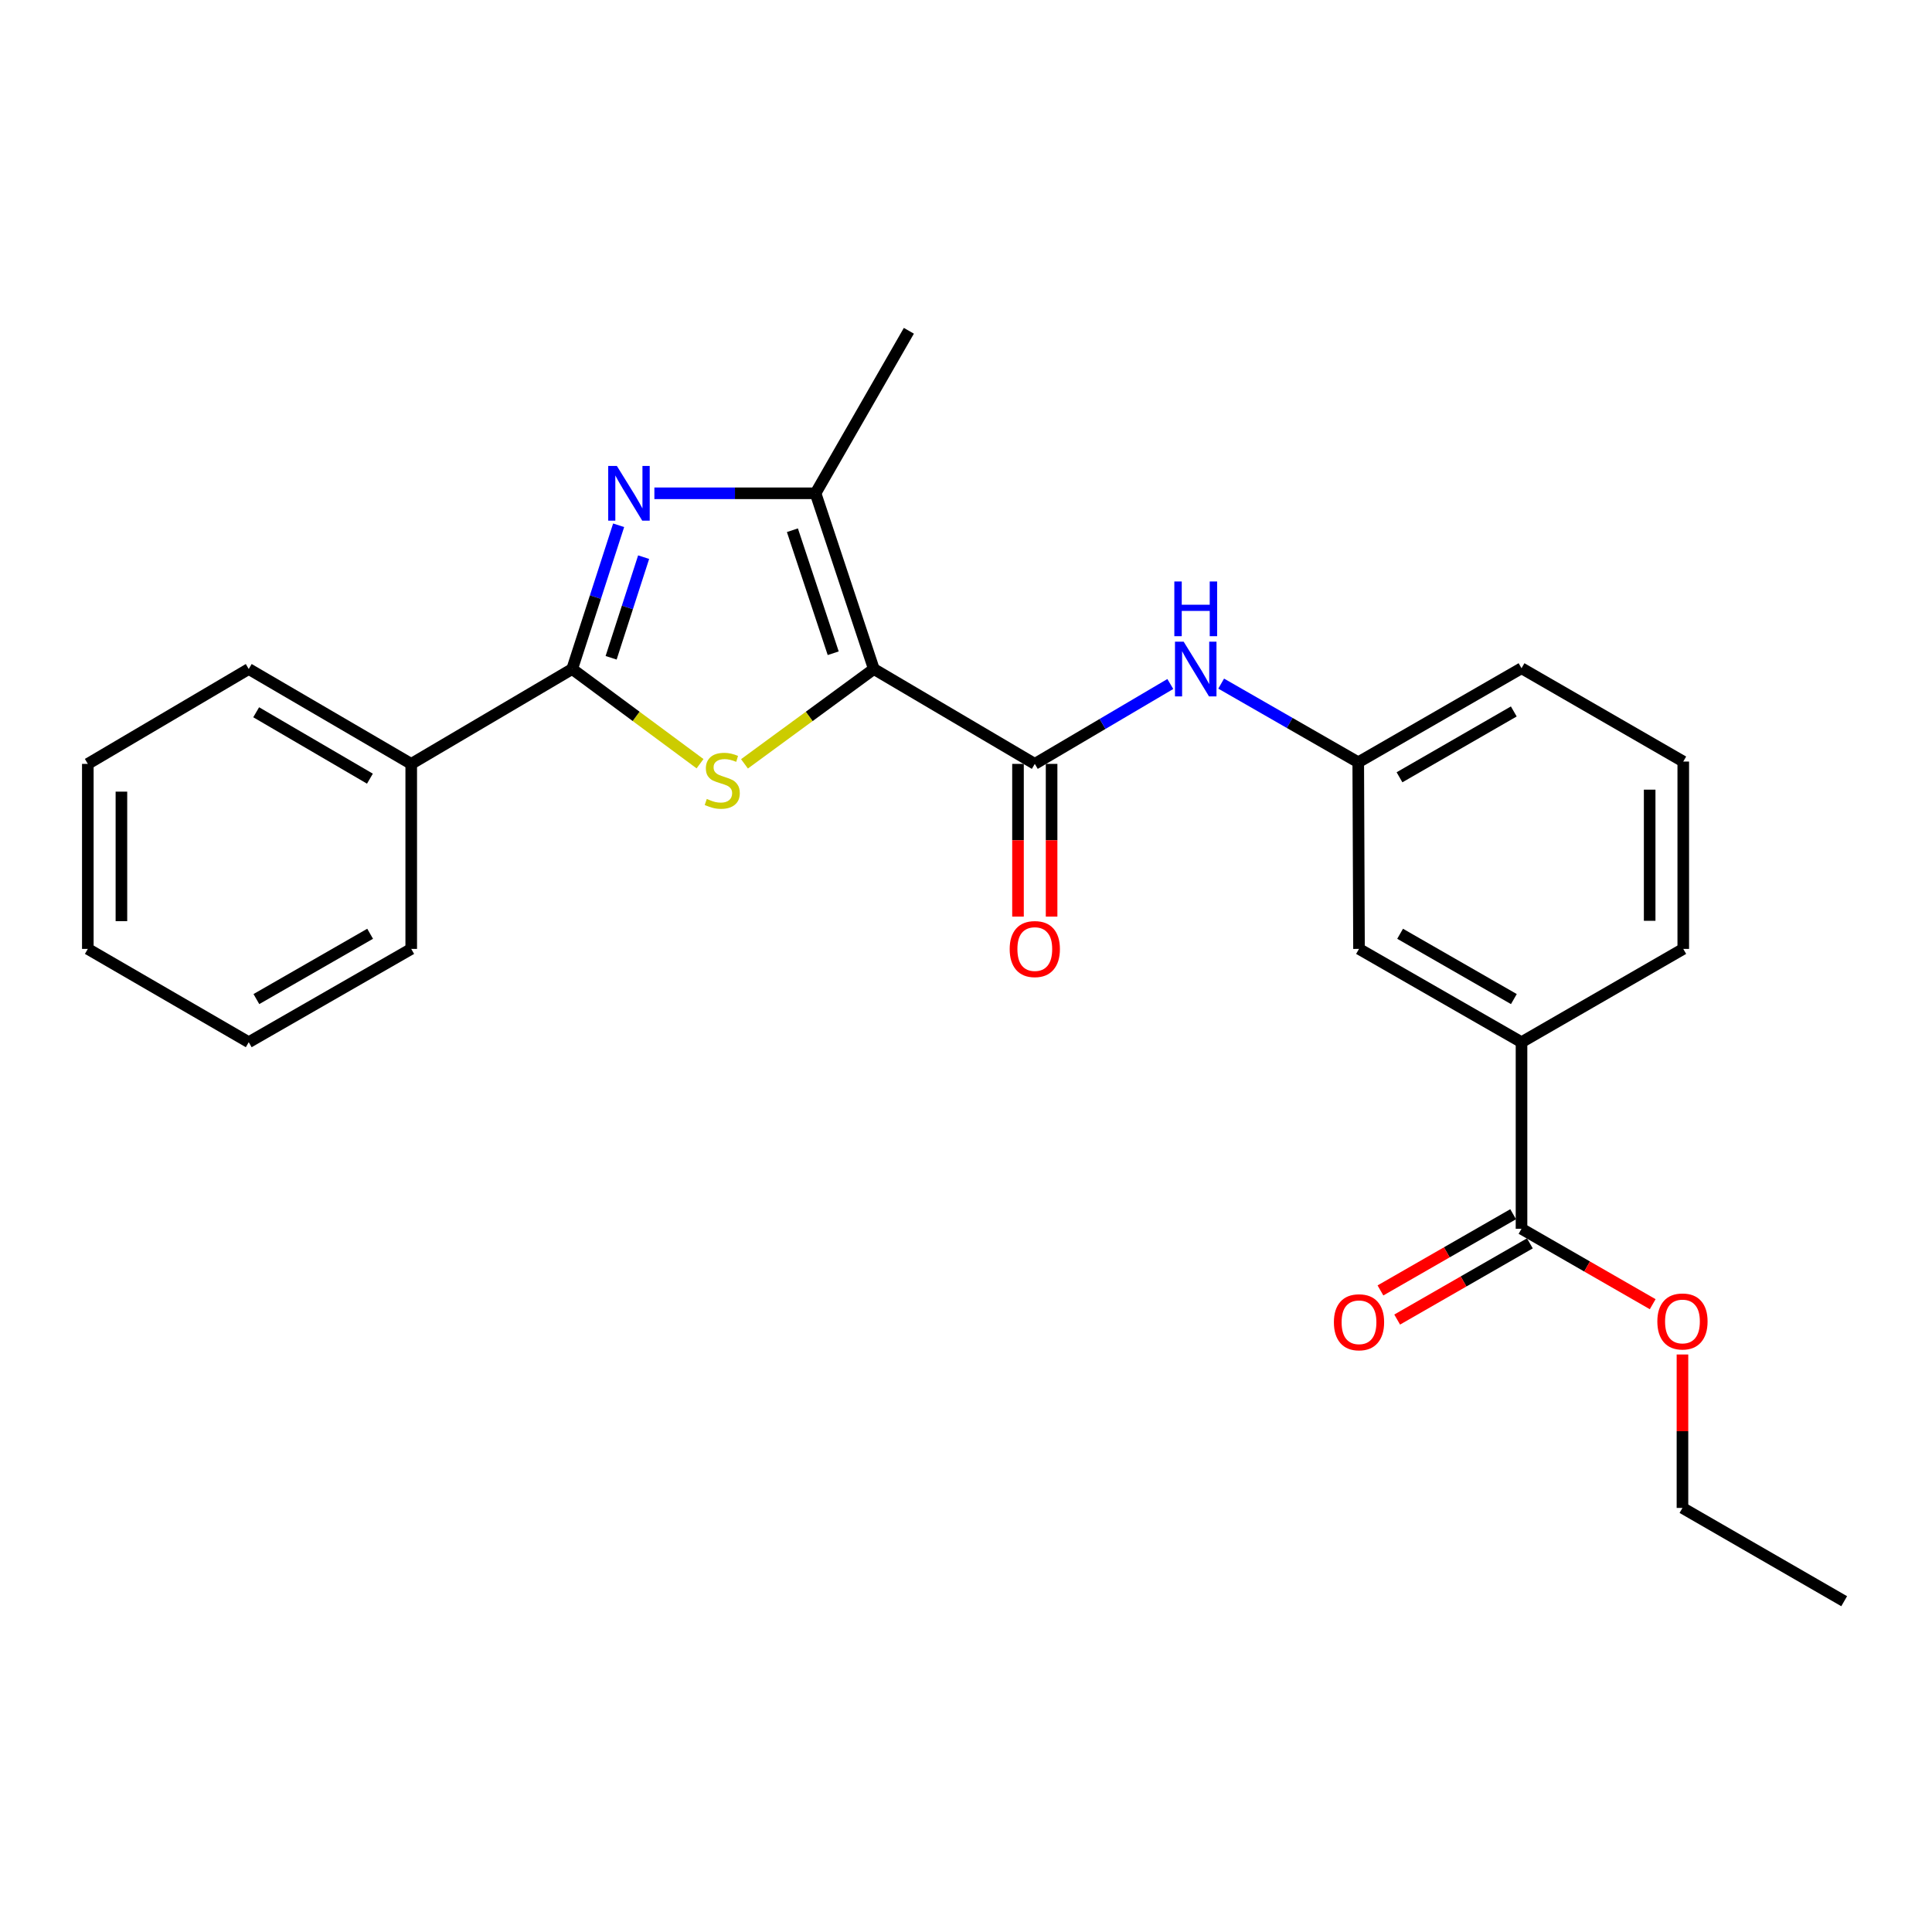 <?xml version='1.0' encoding='iso-8859-1'?>
<svg version='1.1' baseProfile='full'
              xmlns='http://www.w3.org/2000/svg'
                      xmlns:rdkit='http://www.rdkit.org/xml'
                      xmlns:xlink='http://www.w3.org/1999/xlink'
                  xml:space='preserve'
width='1000px' height='1000px' viewBox='0 0 1000 1000'>
<!-- END OF HEADER -->
<rect style='opacity:1.0;fill:#FFFFFF;stroke:none' width='1000' height='1000' x='0' y='0'> </rect>
<path class='bond-0' d='M 452.296,346.282 L 418.821,370.826' style='fill:none;fill-rule:evenodd;stroke:#000000;stroke-width:6px;stroke-linecap:butt;stroke-linejoin:miter;stroke-opacity:1' />
<path class='bond-0' d='M 418.821,370.826 L 385.346,395.37' style='fill:none;fill-rule:evenodd;stroke:#CCCC00;stroke-width:6px;stroke-linecap:butt;stroke-linejoin:miter;stroke-opacity:1' />
<path class='bond-3' d='M 452.296,346.282 L 422.127,255.329' style='fill:none;fill-rule:evenodd;stroke:#000000;stroke-width:6px;stroke-linecap:butt;stroke-linejoin:miter;stroke-opacity:1' />
<path class='bond-3' d='M 431.266,338.114 L 410.148,274.446' style='fill:none;fill-rule:evenodd;stroke:#000000;stroke-width:6px;stroke-linecap:butt;stroke-linejoin:miter;stroke-opacity:1' />
<path class='bond-4' d='M 452.296,346.282 L 535.609,395.387' style='fill:none;fill-rule:evenodd;stroke:#000000;stroke-width:6px;stroke-linecap:butt;stroke-linejoin:miter;stroke-opacity:1' />
<path class='bond-2' d='M 362.338,395.295 L 329.251,370.789' style='fill:none;fill-rule:evenodd;stroke:#CCCC00;stroke-width:6px;stroke-linecap:butt;stroke-linejoin:miter;stroke-opacity:1' />
<path class='bond-2' d='M 329.251,370.789 L 296.164,346.282' style='fill:none;fill-rule:evenodd;stroke:#000000;stroke-width:6px;stroke-linecap:butt;stroke-linejoin:miter;stroke-opacity:1' />
<path class='bond-1' d='M 338.705,255.329 L 380.416,255.329' style='fill:none;fill-rule:evenodd;stroke:#0000FF;stroke-width:6px;stroke-linecap:butt;stroke-linejoin:miter;stroke-opacity:1' />
<path class='bond-1' d='M 380.416,255.329 L 422.127,255.329' style='fill:none;fill-rule:evenodd;stroke:#000000;stroke-width:6px;stroke-linecap:butt;stroke-linejoin:miter;stroke-opacity:1' />
<path class='bond-25' d='M 320.204,271.878 L 308.184,309.08' style='fill:none;fill-rule:evenodd;stroke:#0000FF;stroke-width:6px;stroke-linecap:butt;stroke-linejoin:miter;stroke-opacity:1' />
<path class='bond-25' d='M 308.184,309.08 L 296.164,346.282' style='fill:none;fill-rule:evenodd;stroke:#000000;stroke-width:6px;stroke-linecap:butt;stroke-linejoin:miter;stroke-opacity:1' />
<path class='bond-25' d='M 333.144,288.385 L 324.73,314.427' style='fill:none;fill-rule:evenodd;stroke:#0000FF;stroke-width:6px;stroke-linecap:butt;stroke-linejoin:miter;stroke-opacity:1' />
<path class='bond-25' d='M 324.73,314.427 L 316.316,340.468' style='fill:none;fill-rule:evenodd;stroke:#000000;stroke-width:6px;stroke-linecap:butt;stroke-linejoin:miter;stroke-opacity:1' />
<path class='bond-8' d='M 296.164,346.282 L 212.852,395.387' style='fill:none;fill-rule:evenodd;stroke:#000000;stroke-width:6px;stroke-linecap:butt;stroke-linejoin:miter;stroke-opacity:1' />
<path class='bond-14' d='M 422.127,255.329 L 470.429,171.215' style='fill:none;fill-rule:evenodd;stroke:#000000;stroke-width:6px;stroke-linecap:butt;stroke-linejoin:miter;stroke-opacity:1' />
<path class='bond-5' d='M 535.609,395.387 L 570.681,374.712' style='fill:none;fill-rule:evenodd;stroke:#000000;stroke-width:6px;stroke-linecap:butt;stroke-linejoin:miter;stroke-opacity:1' />
<path class='bond-5' d='M 570.681,374.712 L 605.754,354.038' style='fill:none;fill-rule:evenodd;stroke:#0000FF;stroke-width:6px;stroke-linecap:butt;stroke-linejoin:miter;stroke-opacity:1' />
<path class='bond-9' d='M 526.914,395.387 L 526.914,434.912' style='fill:none;fill-rule:evenodd;stroke:#000000;stroke-width:6px;stroke-linecap:butt;stroke-linejoin:miter;stroke-opacity:1' />
<path class='bond-9' d='M 526.914,434.912 L 526.914,474.437' style='fill:none;fill-rule:evenodd;stroke:#FF0000;stroke-width:6px;stroke-linecap:butt;stroke-linejoin:miter;stroke-opacity:1' />
<path class='bond-9' d='M 544.303,395.387 L 544.303,434.912' style='fill:none;fill-rule:evenodd;stroke:#000000;stroke-width:6px;stroke-linecap:butt;stroke-linejoin:miter;stroke-opacity:1' />
<path class='bond-9' d='M 544.303,434.912 L 544.303,474.437' style='fill:none;fill-rule:evenodd;stroke:#FF0000;stroke-width:6px;stroke-linecap:butt;stroke-linejoin:miter;stroke-opacity:1' />
<path class='bond-10' d='M 632.076,353.837 L 667.55,374.197' style='fill:none;fill-rule:evenodd;stroke:#0000FF;stroke-width:6px;stroke-linecap:butt;stroke-linejoin:miter;stroke-opacity:1' />
<path class='bond-10' d='M 667.55,374.197 L 703.025,394.556' style='fill:none;fill-rule:evenodd;stroke:#000000;stroke-width:6px;stroke-linecap:butt;stroke-linejoin:miter;stroke-opacity:1' />
<path class='bond-6' d='M 787.535,636.02 L 787.535,539.444' style='fill:none;fill-rule:evenodd;stroke:#000000;stroke-width:6px;stroke-linecap:butt;stroke-linejoin:miter;stroke-opacity:1' />
<path class='bond-12' d='M 783.205,628.48 L 748.861,648.202' style='fill:none;fill-rule:evenodd;stroke:#000000;stroke-width:6px;stroke-linecap:butt;stroke-linejoin:miter;stroke-opacity:1' />
<path class='bond-12' d='M 748.861,648.202 L 714.516,667.925' style='fill:none;fill-rule:evenodd;stroke:#FF0000;stroke-width:6px;stroke-linecap:butt;stroke-linejoin:miter;stroke-opacity:1' />
<path class='bond-12' d='M 791.865,643.559 L 757.52,663.282' style='fill:none;fill-rule:evenodd;stroke:#000000;stroke-width:6px;stroke-linecap:butt;stroke-linejoin:miter;stroke-opacity:1' />
<path class='bond-12' d='M 757.52,663.282 L 723.176,683.004' style='fill:none;fill-rule:evenodd;stroke:#FF0000;stroke-width:6px;stroke-linecap:butt;stroke-linejoin:miter;stroke-opacity:1' />
<path class='bond-13' d='M 787.535,636.02 L 821.485,655.536' style='fill:none;fill-rule:evenodd;stroke:#000000;stroke-width:6px;stroke-linecap:butt;stroke-linejoin:miter;stroke-opacity:1' />
<path class='bond-13' d='M 821.485,655.536 L 855.435,675.053' style='fill:none;fill-rule:evenodd;stroke:#FF0000;stroke-width:6px;stroke-linecap:butt;stroke-linejoin:miter;stroke-opacity:1' />
<path class='bond-7' d='M 787.535,539.444 L 703.421,491.151' style='fill:none;fill-rule:evenodd;stroke:#000000;stroke-width:6px;stroke-linecap:butt;stroke-linejoin:miter;stroke-opacity:1' />
<path class='bond-7' d='M 783.576,517.12 L 724.696,483.315' style='fill:none;fill-rule:evenodd;stroke:#000000;stroke-width:6px;stroke-linecap:butt;stroke-linejoin:miter;stroke-opacity:1' />
<path class='bond-26' d='M 787.535,539.444 L 871.253,491.151' style='fill:none;fill-rule:evenodd;stroke:#000000;stroke-width:6px;stroke-linecap:butt;stroke-linejoin:miter;stroke-opacity:1' />
<path class='bond-18' d='M 212.852,395.387 L 128.747,346.282' style='fill:none;fill-rule:evenodd;stroke:#000000;stroke-width:6px;stroke-linecap:butt;stroke-linejoin:miter;stroke-opacity:1' />
<path class='bond-18' d='M 191.468,403.038 L 132.595,368.665' style='fill:none;fill-rule:evenodd;stroke:#000000;stroke-width:6px;stroke-linecap:butt;stroke-linejoin:miter;stroke-opacity:1' />
<path class='bond-19' d='M 212.852,395.387 L 212.852,491.151' style='fill:none;fill-rule:evenodd;stroke:#000000;stroke-width:6px;stroke-linecap:butt;stroke-linejoin:miter;stroke-opacity:1' />
<path class='bond-11' d='M 703.025,394.556 L 703.421,491.151' style='fill:none;fill-rule:evenodd;stroke:#000000;stroke-width:6px;stroke-linecap:butt;stroke-linejoin:miter;stroke-opacity:1' />
<path class='bond-17' d='M 703.025,394.556 L 787.535,345.877' style='fill:none;fill-rule:evenodd;stroke:#000000;stroke-width:6px;stroke-linecap:butt;stroke-linejoin:miter;stroke-opacity:1' />
<path class='bond-17' d='M 724.381,402.322 L 783.538,368.246' style='fill:none;fill-rule:evenodd;stroke:#000000;stroke-width:6px;stroke-linecap:butt;stroke-linejoin:miter;stroke-opacity:1' />
<path class='bond-20' d='M 870.837,701.082 L 870.837,740.792' style='fill:none;fill-rule:evenodd;stroke:#FF0000;stroke-width:6px;stroke-linecap:butt;stroke-linejoin:miter;stroke-opacity:1' />
<path class='bond-20' d='M 870.837,740.792 L 870.837,780.502' style='fill:none;fill-rule:evenodd;stroke:#000000;stroke-width:6px;stroke-linecap:butt;stroke-linejoin:miter;stroke-opacity:1' />
<path class='bond-15' d='M 871.253,491.151 L 871.253,394.179' style='fill:none;fill-rule:evenodd;stroke:#000000;stroke-width:6px;stroke-linecap:butt;stroke-linejoin:miter;stroke-opacity:1' />
<path class='bond-15' d='M 853.864,476.605 L 853.864,408.725' style='fill:none;fill-rule:evenodd;stroke:#000000;stroke-width:6px;stroke-linecap:butt;stroke-linejoin:miter;stroke-opacity:1' />
<path class='bond-16' d='M 871.253,394.179 L 787.535,345.877' style='fill:none;fill-rule:evenodd;stroke:#000000;stroke-width:6px;stroke-linecap:butt;stroke-linejoin:miter;stroke-opacity:1' />
<path class='bond-22' d='M 128.747,346.282 L 45.455,395.387' style='fill:none;fill-rule:evenodd;stroke:#000000;stroke-width:6px;stroke-linecap:butt;stroke-linejoin:miter;stroke-opacity:1' />
<path class='bond-23' d='M 212.852,491.151 L 128.747,539.444' style='fill:none;fill-rule:evenodd;stroke:#000000;stroke-width:6px;stroke-linecap:butt;stroke-linejoin:miter;stroke-opacity:1' />
<path class='bond-23' d='M 191.577,483.315 L 132.704,517.12' style='fill:none;fill-rule:evenodd;stroke:#000000;stroke-width:6px;stroke-linecap:butt;stroke-linejoin:miter;stroke-opacity:1' />
<path class='bond-21' d='M 870.837,780.502 L 954.545,828.785' style='fill:none;fill-rule:evenodd;stroke:#000000;stroke-width:6px;stroke-linecap:butt;stroke-linejoin:miter;stroke-opacity:1' />
<path class='bond-27' d='M 45.455,395.387 L 45.455,491.151' style='fill:none;fill-rule:evenodd;stroke:#000000;stroke-width:6px;stroke-linecap:butt;stroke-linejoin:miter;stroke-opacity:1' />
<path class='bond-27' d='M 62.843,409.751 L 62.843,476.786' style='fill:none;fill-rule:evenodd;stroke:#000000;stroke-width:6px;stroke-linecap:butt;stroke-linejoin:miter;stroke-opacity:1' />
<path class='bond-24' d='M 128.747,539.444 L 45.455,491.151' style='fill:none;fill-rule:evenodd;stroke:#000000;stroke-width:6px;stroke-linecap:butt;stroke-linejoin:miter;stroke-opacity:1' />
<path  class='atom-1' d='M 365.834 413.53
Q 366.154 413.65, 367.474 414.21
Q 368.794 414.77, 370.234 415.13
Q 371.714 415.45, 373.154 415.45
Q 375.834 415.45, 377.394 414.17
Q 378.954 412.85, 378.954 410.57
Q 378.954 409.01, 378.154 408.05
Q 377.394 407.09, 376.194 406.57
Q 374.994 406.05, 372.994 405.45
Q 370.474 404.69, 368.954 403.97
Q 367.474 403.25, 366.394 401.73
Q 365.354 400.21, 365.354 397.65
Q 365.354 394.09, 367.754 391.89
Q 370.194 389.69, 374.994 389.69
Q 378.274 389.69, 381.994 391.25
L 381.074 394.33
Q 377.674 392.93, 375.114 392.93
Q 372.354 392.93, 370.834 394.09
Q 369.314 395.21, 369.354 397.17
Q 369.354 398.69, 370.114 399.61
Q 370.914 400.53, 372.034 401.05
Q 373.194 401.57, 375.114 402.17
Q 377.674 402.97, 379.194 403.77
Q 380.714 404.57, 381.794 406.21
Q 382.914 407.81, 382.914 410.57
Q 382.914 414.49, 380.274 416.61
Q 377.674 418.69, 373.314 418.69
Q 370.794 418.69, 368.874 418.13
Q 366.994 417.61, 364.754 416.69
L 365.834 413.53
' fill='#CCCC00'/>
<path  class='atom-2' d='M 319.291 241.169
L 328.571 256.169
Q 329.491 257.649, 330.971 260.329
Q 332.451 263.009, 332.531 263.169
L 332.531 241.169
L 336.291 241.169
L 336.291 269.489
L 332.411 269.489
L 322.451 253.089
Q 321.291 251.169, 320.051 248.969
Q 318.851 246.769, 318.491 246.089
L 318.491 269.489
L 314.811 269.489
L 314.811 241.169
L 319.291 241.169
' fill='#0000FF'/>
<path  class='atom-6' d='M 612.651 332.122
L 621.931 347.122
Q 622.851 348.602, 624.331 351.282
Q 625.811 353.962, 625.891 354.122
L 625.891 332.122
L 629.651 332.122
L 629.651 360.442
L 625.771 360.442
L 615.811 344.042
Q 614.651 342.122, 613.411 339.922
Q 612.211 337.722, 611.851 337.042
L 611.851 360.442
L 608.171 360.442
L 608.171 332.122
L 612.651 332.122
' fill='#0000FF'/>
<path  class='atom-6' d='M 607.831 300.97
L 611.671 300.97
L 611.671 313.01
L 626.151 313.01
L 626.151 300.97
L 629.991 300.97
L 629.991 329.29
L 626.151 329.29
L 626.151 316.21
L 611.671 316.21
L 611.671 329.29
L 607.831 329.29
L 607.831 300.97
' fill='#0000FF'/>
<path  class='atom-10' d='M 522.609 491.231
Q 522.609 484.431, 525.969 480.631
Q 529.329 476.831, 535.609 476.831
Q 541.889 476.831, 545.249 480.631
Q 548.609 484.431, 548.609 491.231
Q 548.609 498.111, 545.209 502.031
Q 541.809 505.911, 535.609 505.911
Q 529.369 505.911, 525.969 502.031
Q 522.609 498.151, 522.609 491.231
M 535.609 502.711
Q 539.929 502.711, 542.249 499.831
Q 544.609 496.911, 544.609 491.231
Q 544.609 485.671, 542.249 482.871
Q 539.929 480.031, 535.609 480.031
Q 531.289 480.031, 528.929 482.831
Q 526.609 485.631, 526.609 491.231
Q 526.609 496.951, 528.929 499.831
Q 531.289 502.711, 535.609 502.711
' fill='#FF0000'/>
<path  class='atom-13' d='M 690.421 684.402
Q 690.421 677.602, 693.781 673.802
Q 697.141 670.002, 703.421 670.002
Q 709.701 670.002, 713.061 673.802
Q 716.421 677.602, 716.421 684.402
Q 716.421 691.282, 713.021 695.202
Q 709.621 699.082, 703.421 699.082
Q 697.181 699.082, 693.781 695.202
Q 690.421 691.322, 690.421 684.402
M 703.421 695.882
Q 707.741 695.882, 710.061 693.002
Q 712.421 690.082, 712.421 684.402
Q 712.421 678.842, 710.061 676.042
Q 707.741 673.202, 703.421 673.202
Q 699.101 673.202, 696.741 676.002
Q 694.421 678.802, 694.421 684.402
Q 694.421 690.122, 696.741 693.002
Q 699.101 695.882, 703.421 695.882
' fill='#FF0000'/>
<path  class='atom-14' d='M 857.837 683.987
Q 857.837 677.187, 861.197 673.387
Q 864.557 669.587, 870.837 669.587
Q 877.117 669.587, 880.477 673.387
Q 883.837 677.187, 883.837 683.987
Q 883.837 690.867, 880.437 694.787
Q 877.037 698.667, 870.837 698.667
Q 864.597 698.667, 861.197 694.787
Q 857.837 690.907, 857.837 683.987
M 870.837 695.467
Q 875.157 695.467, 877.477 692.587
Q 879.837 689.667, 879.837 683.987
Q 879.837 678.427, 877.477 675.627
Q 875.157 672.787, 870.837 672.787
Q 866.517 672.787, 864.157 675.587
Q 861.837 678.387, 861.837 683.987
Q 861.837 689.707, 864.157 692.587
Q 866.517 695.467, 870.837 695.467
' fill='#FF0000'/>
</svg>
